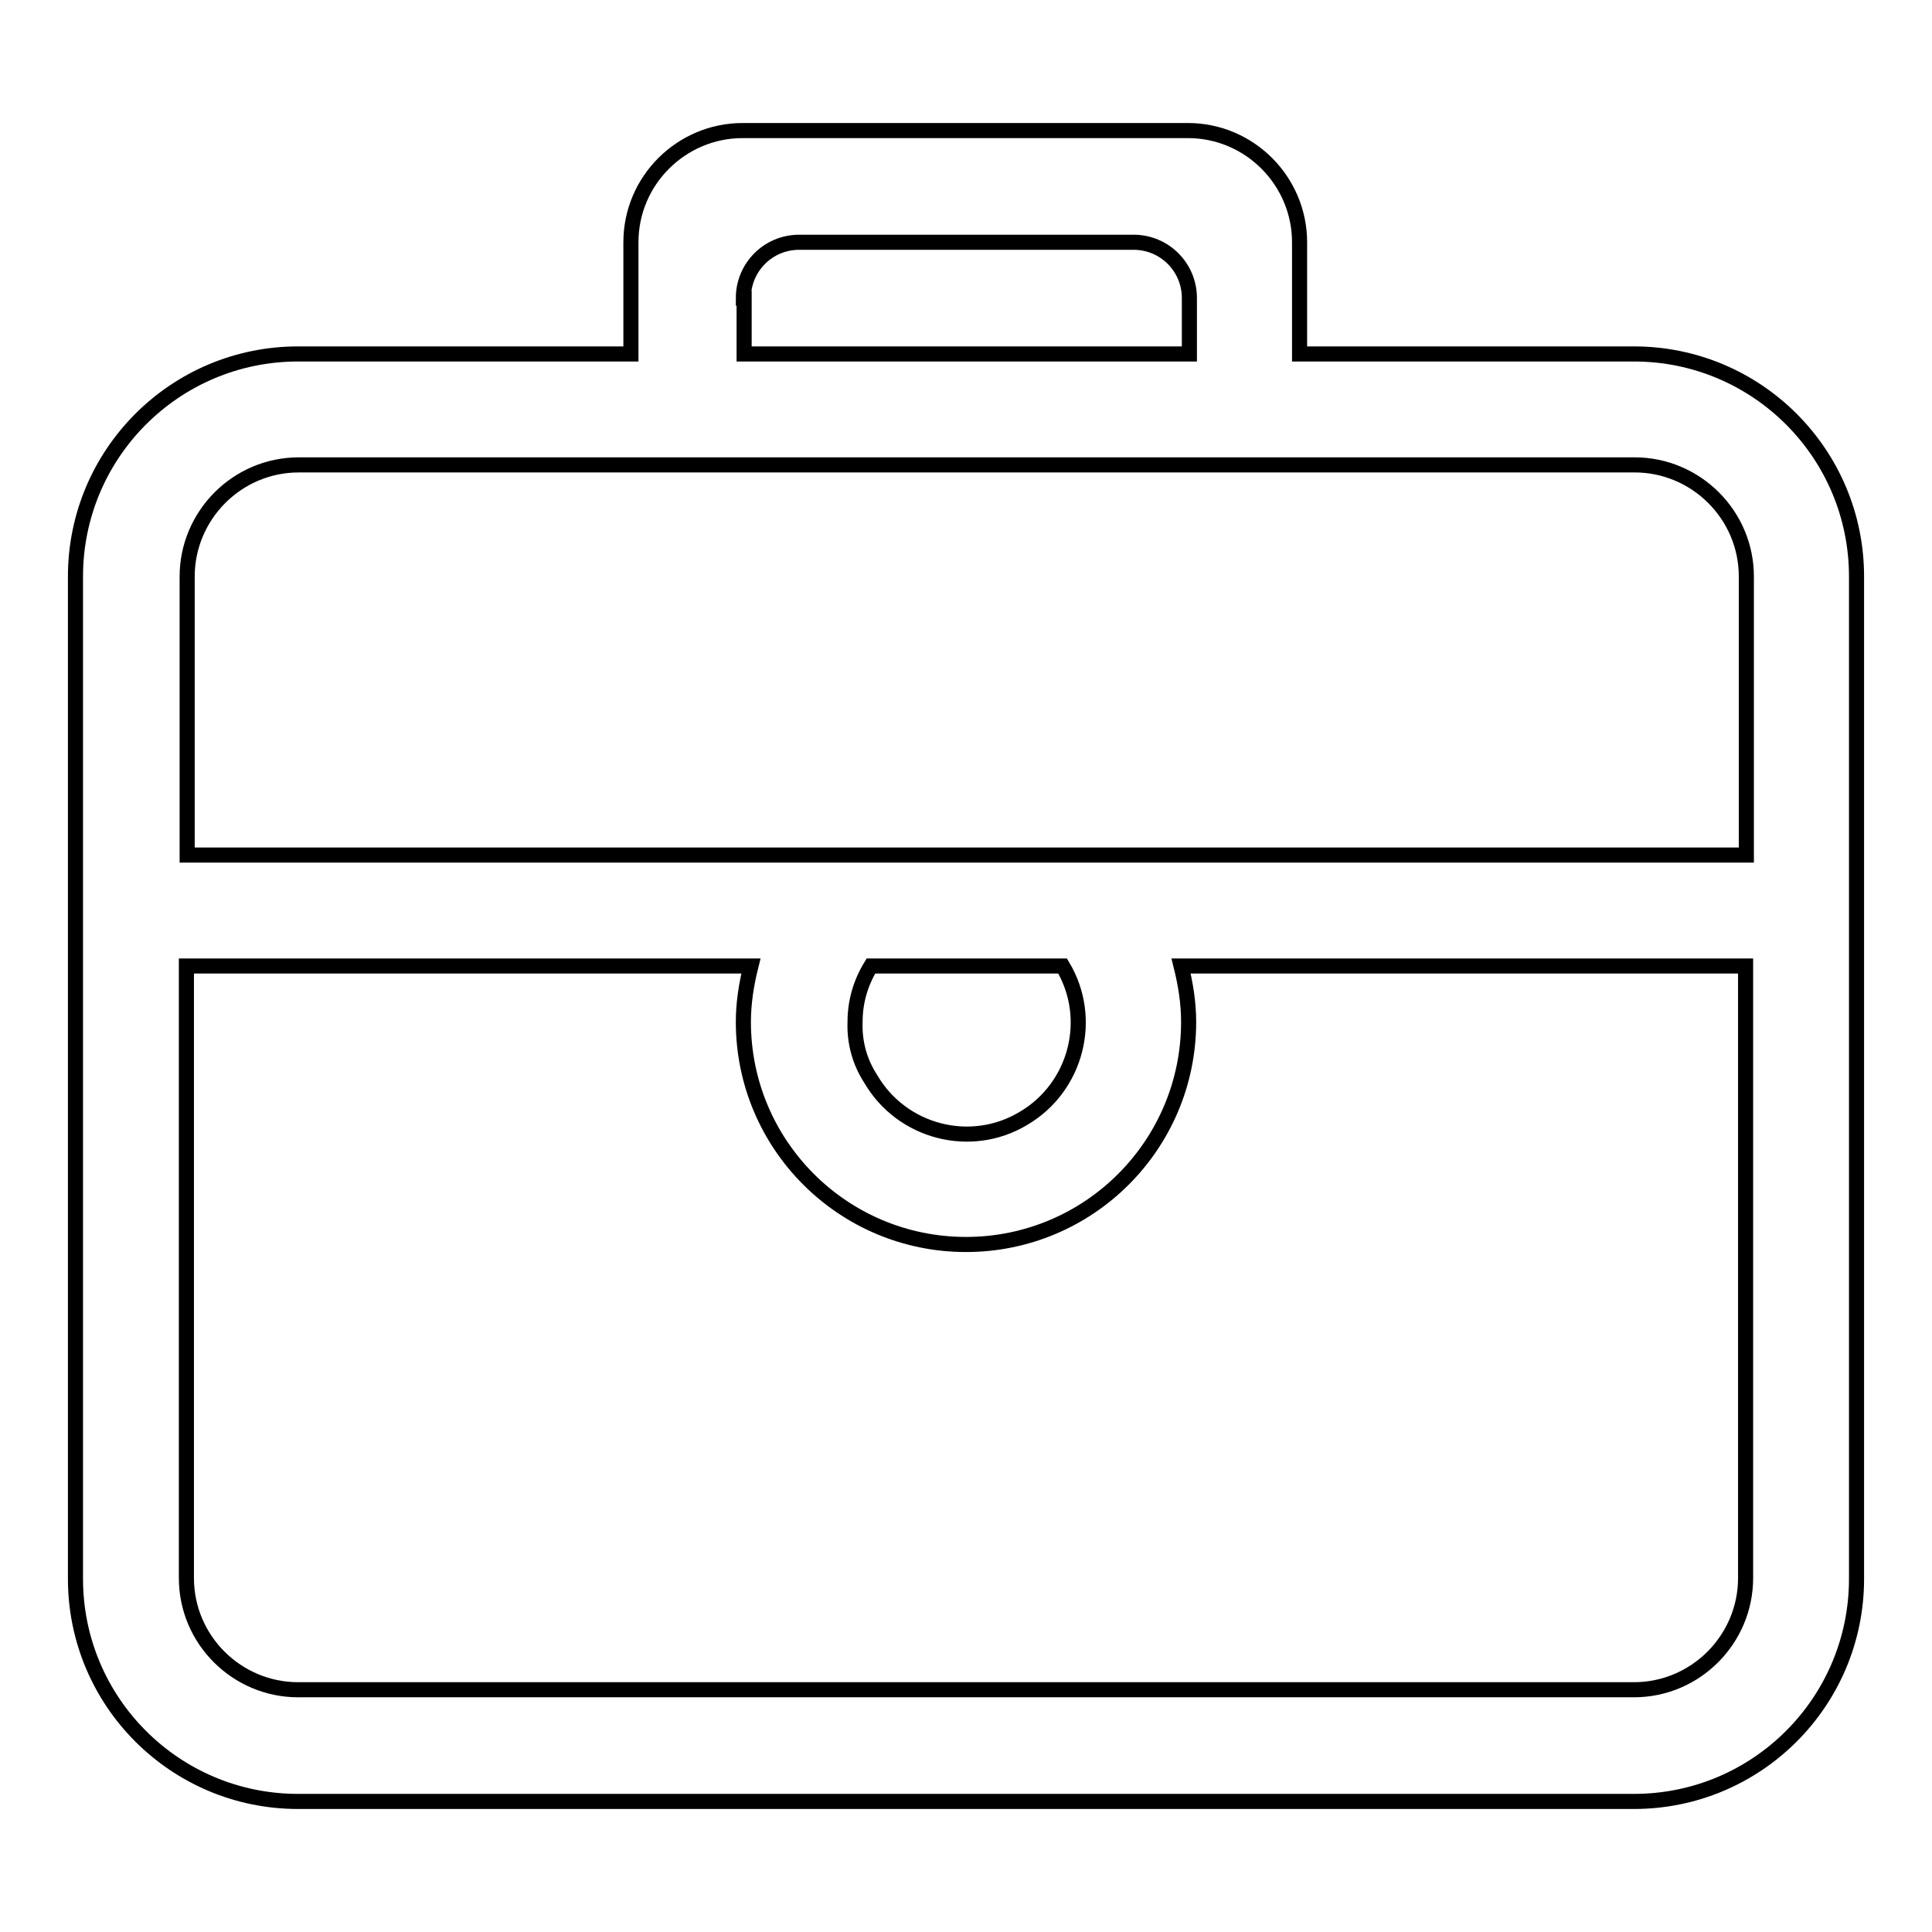 <?xml version="1.0" encoding="utf-8"?>
<!-- Svg Vector Icons : http://www.onlinewebfonts.com/icon -->
<!DOCTYPE svg PUBLIC "-//W3C//DTD SVG 1.1//EN" "http://www.w3.org/Graphics/SVG/1.1/DTD/svg11.dtd">
<svg version="1.1" xmlns="http://www.w3.org/2000/svg" xmlns:xlink="http://www.w3.org/1999/xlink" x="0px" y="0px" viewBox="0 0 256 256" enable-background="new 0 0 256 256" xml:space="preserve">
<g> <path stroke-width="2" fill-opacity="0" stroke="#000000"  d="M216.5,46.9h-44.3V32.1c0-8.1-6.6-14.8-14.8-14.8h-59c-8.1,0-14.8,6.6-14.8,14.8v14.8H39.5 C23.2,46.9,10,60.1,10,76.4v132.8c0,16.3,13.2,29.5,29.5,29.5h177c16.3,0,29.5-13.2,29.5-29.5l0,0V76.4 C246,60.1,232.8,46.9,216.5,46.9L216.5,46.9z M98.5,39.5c0-4.1,3.3-7.4,7.4-7.4h44.3c4.1,0,7.4,3.3,7.4,7.4l0,0v7.4h-59V39.5z  M231.3,209.1c0,8.1-6.6,14.8-14.8,14.8h-177c-8.1,0-14.8-6.6-14.8-14.8V128h74.8c-0.6,2.4-1,4.9-1,7.4c0,16.3,13.2,29.5,29.5,29.5 c16.3,0,29.5-13.2,29.5-29.5c0-2.5-0.4-5-1-7.4h74.8V209.1z M113.3,135.4c0-2.6,0.7-5.1,2.1-7.4h25.4c4.2,7,1.8,16.1-5.2,20.2 c-7,4.2-16.1,1.8-20.2-5.2C113.9,140.7,113.2,138.1,113.3,135.4z M231.3,113.3H24.8V76.4c0-8.1,6.6-14.8,14.8-14.8h177 c8.1,0,14.8,6.6,14.8,14.8V113.3z"/></g>
</svg>